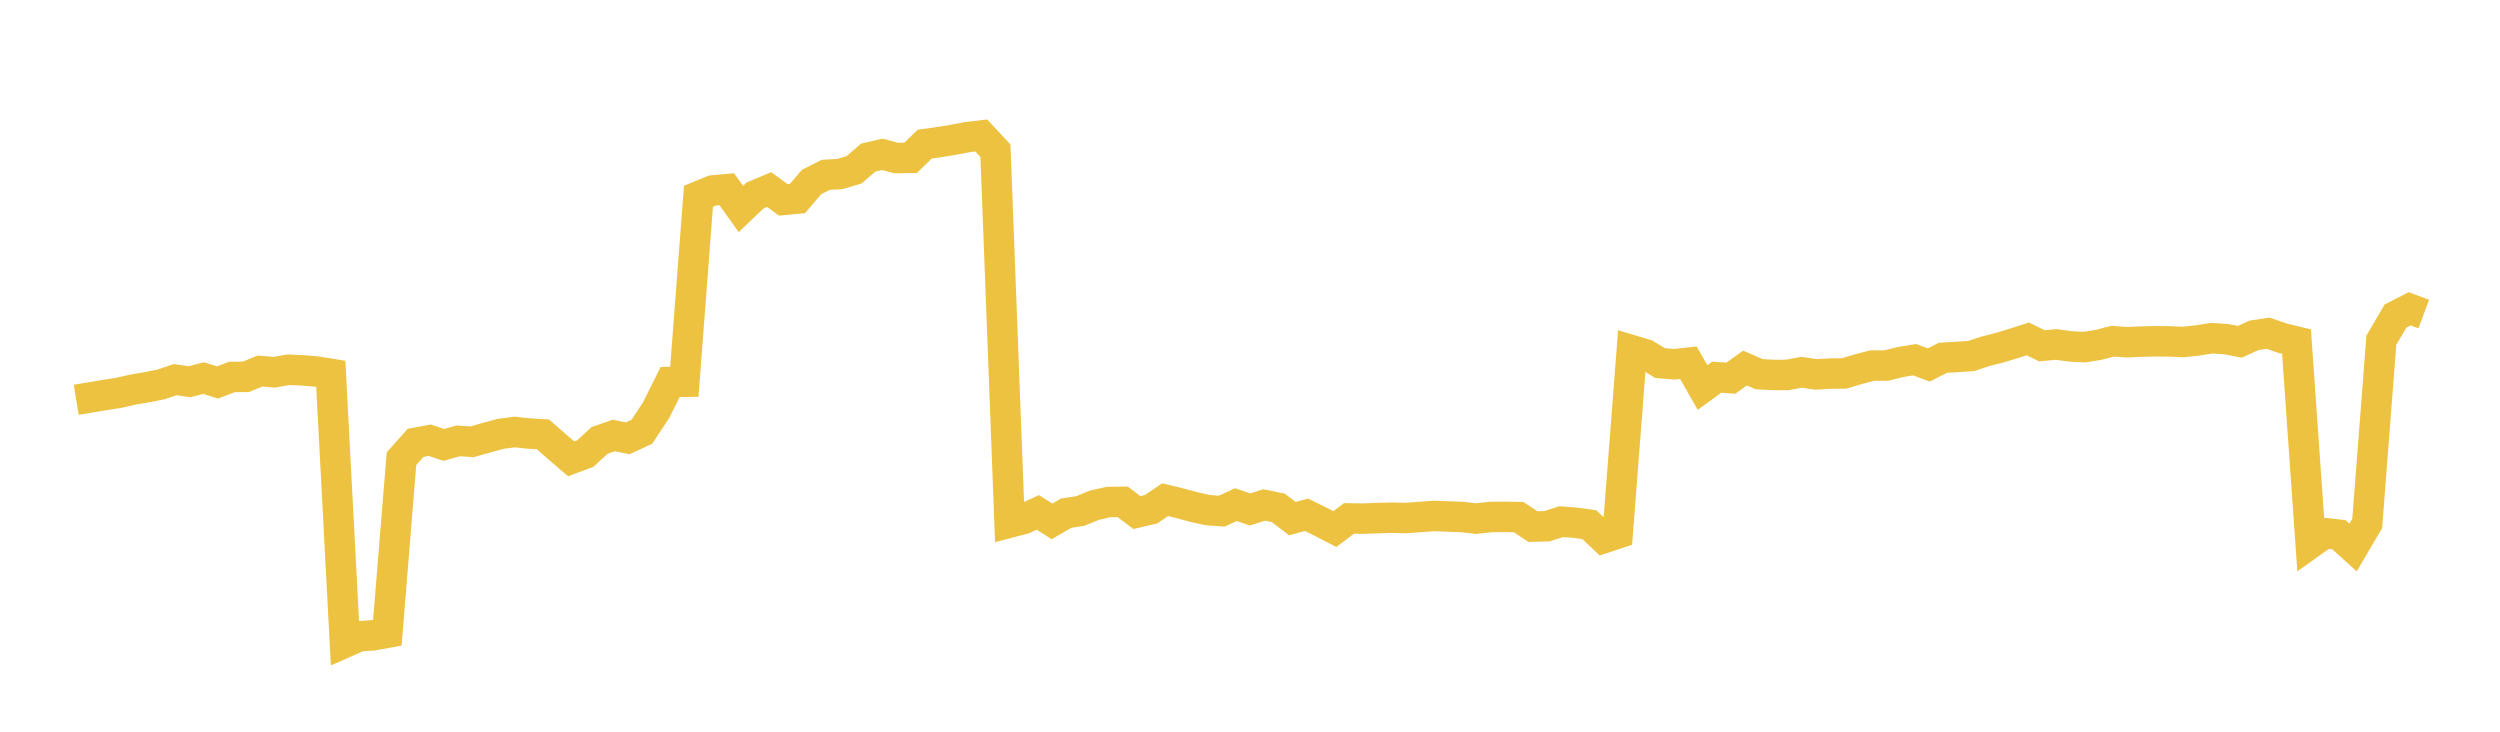 <svg width="164" height="48" xmlns="http://www.w3.org/2000/svg" xmlns:xlink="http://www.w3.org/1999/xlink"><path fill="none" stroke="rgb(237,194,64)" stroke-width="2" d="M5,26.223L5.928,26.071L6.855,25.915L7.783,25.772L8.711,25.559L9.639,25.403L10.566,25.218L11.494,24.905L12.422,25.043L13.349,24.803L14.277,25.089L15.205,24.73L16.133,24.719L17.06,24.338L17.988,24.42L18.916,24.257L19.843,24.295L20.771,24.374L21.699,24.524L22.627,42.151L23.554,41.74L24.482,41.675L25.41,41.505L26.337,30.09L27.265,29.048L28.193,28.878L29.12,29.188L30.048,28.921L30.976,28.982L31.904,28.715L32.831,28.463L33.759,28.339L34.687,28.44L35.614,28.495L36.542,29.305L37.47,30.099L38.398,29.753L39.325,28.894L40.253,28.57L41.181,28.752L42.108,28.32L43.036,26.915L43.964,25.06L44.892,25.044L45.819,12.877L46.747,12.494L47.675,12.413L48.602,13.708L49.53,12.822L50.458,12.434L51.386,13.114L52.313,13.025L53.241,11.937L54.169,11.47L55.096,11.415L56.024,11.142L56.952,10.339L57.88,10.125L58.807,10.369L59.735,10.353L60.663,9.456L61.59,9.324L62.518,9.175L63.446,8.997L64.373,8.889L65.301,9.886L66.229,34.284L67.157,34.04L68.084,33.614L69.012,34.203L69.94,33.665L70.867,33.521L71.795,33.141L72.723,32.932L73.651,32.921L74.578,33.623L75.506,33.407L76.434,32.78L77.361,33.004L78.289,33.255L79.217,33.461L80.145,33.533L81.072,33.105L82,33.419L82.928,33.127L83.855,33.316L84.783,34.022L85.711,33.772L86.639,34.23L87.566,34.707L88.494,34.009L89.422,34.023L90.349,33.987L91.277,33.961L92.205,33.984L93.133,33.916L94.06,33.846L94.988,33.882L95.916,33.916L96.843,34.022L97.771,33.917L98.699,33.906L99.627,33.924L100.554,34.542L101.482,34.52L102.41,34.222L103.337,34.291L104.265,34.42L105.193,35.303L106.12,34.999L107.048,22.977L107.976,23.254L108.904,23.818L109.831,23.898L110.759,23.793L111.687,25.42L112.614,24.745L113.542,24.808L114.47,24.145L115.398,24.547L116.325,24.598L117.253,24.596L118.181,24.421L119.108,24.558L120.036,24.509L120.964,24.498L121.892,24.223L122.819,23.981L123.747,23.979L124.675,23.747L125.602,23.598L126.53,23.941L127.458,23.47L128.386,23.418L129.313,23.354L130.241,23.046L131.169,22.812L132.096,22.529L133.024,22.232L133.952,22.685L134.88,22.596L135.807,22.722L136.735,22.772L137.663,22.622L138.59,22.384L139.518,22.45L140.446,22.411L141.373,22.388L142.301,22.396L143.229,22.435L144.157,22.333L145.084,22.184L146.012,22.246L146.94,22.422L147.867,21.997L148.795,21.859L149.723,22.184L150.651,22.407L151.578,35.631L152.506,34.971L153.434,35.078L154.361,35.916L155.289,34.339L156.217,22.321L157.145,20.731L158.072,20.257L159,20.603"></path></svg>